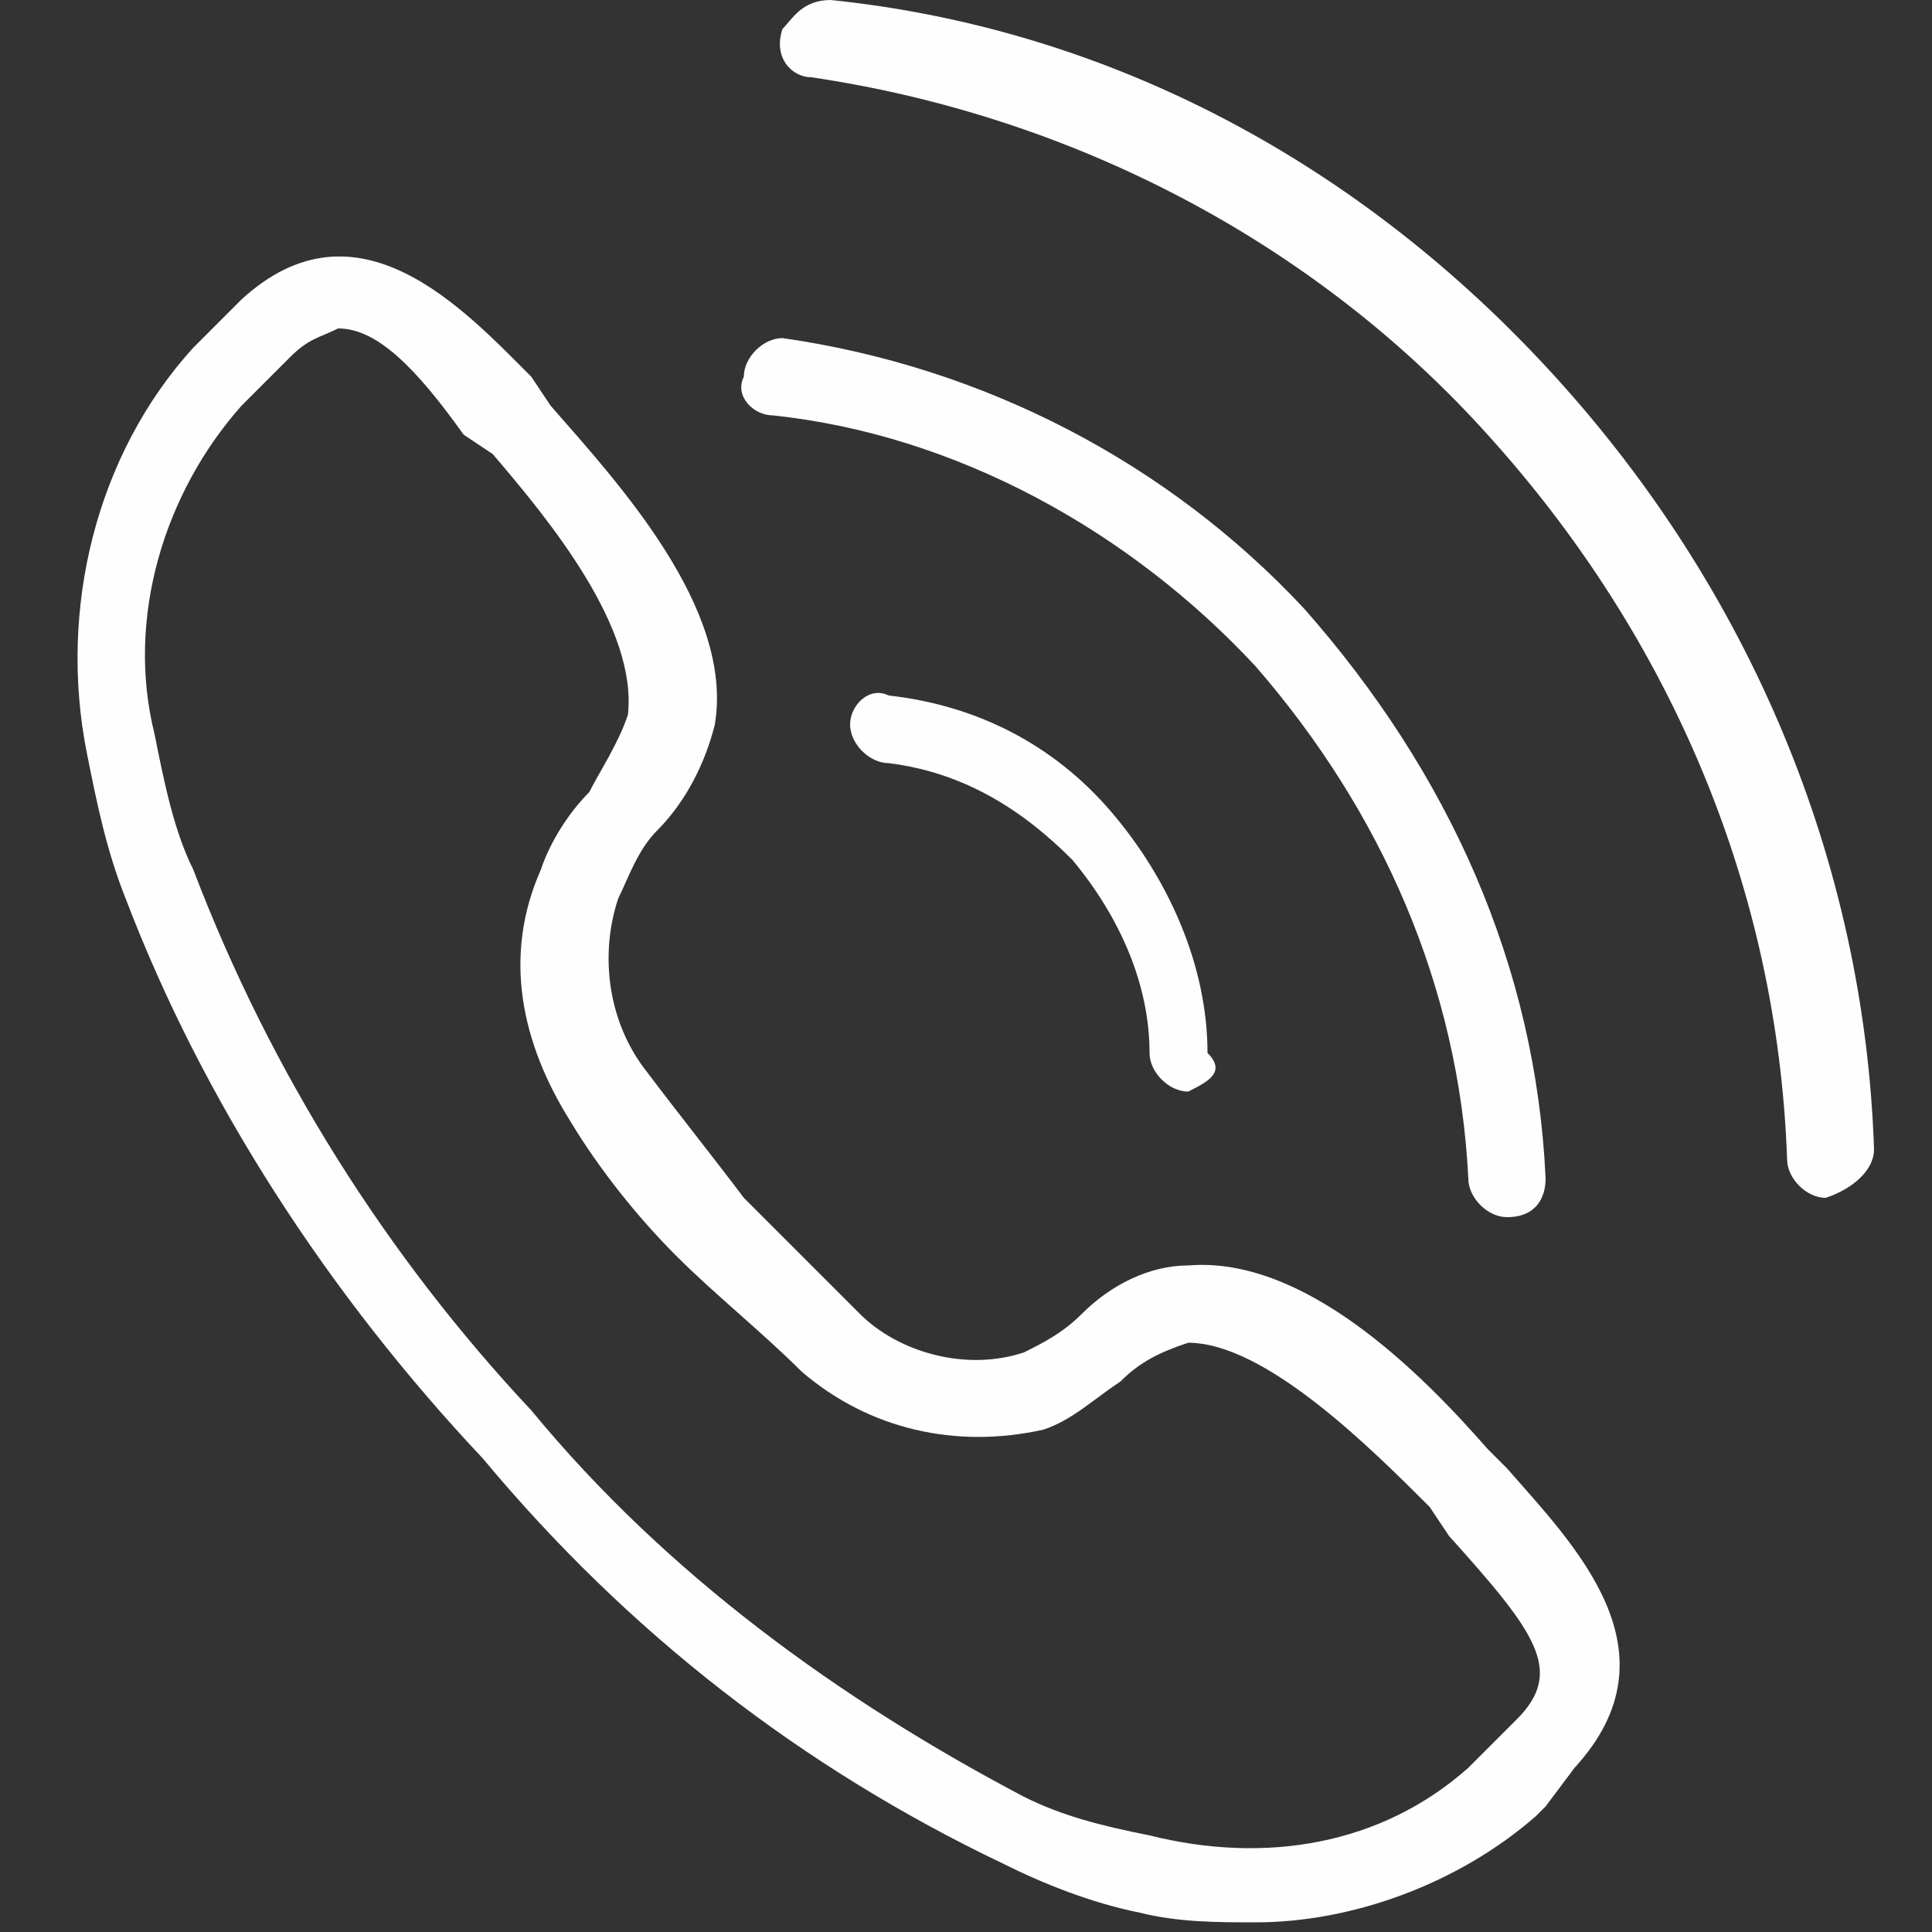 <?xml version="1.0" encoding="utf-8"?>
<!-- Generator: Adobe Illustrator 24.0.1, SVG Export Plug-In . SVG Version: 6.00 Build 0)  -->
<svg version="1.1" id="Слой_1" xmlns="http://www.w3.org/2000/svg" xmlns:xlink="http://www.w3.org/1999/xlink" x="0px" y="0px"
	 width="20px" height="20px" viewBox="0 0 20 20" enable-background="new 0 0 20 20" xml:space="preserve">
<rect x="0" y="0" width="20" height="20" fill="#333333" stroke="none"/>
<g>
	<defs>
		<rect id="SVGID_1_" x="0.7" width="18.7" height="19.9"/>
	</defs>
	<clipPath id="SVGID_2_">
		<use xlink:href="#SVGID_1_"  overflow="visible"/>
	</clipPath>
	<g clip-path="url(#SVGID_2_)">
		<path fill="#FEFEFE" d="M13,19.9c-0.4,0-0.8,0-1.2-0.1c-0.5-0.1-1-0.3-1.4-0.5c-2.1-1-3.9-2.4-5.4-4.2c-1.6-1.7-2.9-3.7-3.7-5.8
			C1.1,8.8,1,8.3,0.9,7.8C0.6,6.3,1,4.7,2,3.6l0.1-0.1l0.4-0.4C3.7,2,4.8,3.2,5.5,3.9l0.2,0.3C6.4,5,7.6,6.3,7.4,7.5
			C7.3,7.9,7.1,8.3,6.8,8.6C6.6,8.8,6.5,9.1,6.4,9.3c-0.2,0.6-0.1,1.3,0.3,1.8C7,11.5,7.4,12,7.7,12.4c0.4,0.4,0.8,0.8,1.2,1.2
			c0.4,0.4,1.1,0.6,1.7,0.4c0.2-0.1,0.4-0.2,0.6-0.4c0.3-0.3,0.7-0.5,1.1-0.5c1.2-0.1,2.4,1.1,3.1,1.9l0.2,0.2
			c0.7,0.8,1.8,1.9,0.7,3.1l0,0L16,18.7l-0.1,0.1C15.1,19.5,14,19.9,13,19.9 M3.5,3.4C3.3,3.5,3.2,3.5,3,3.7c0,0-0.3,0.3-0.4,0.4
			L2.5,4.2C1.7,5.1,1.3,6.4,1.6,7.6C1.7,8.1,1.8,8.6,2,9c0.8,2.1,2,4,3.5,5.6c1.4,1.7,3.2,3,5.1,4c0.4,0.2,0.8,0.3,1.3,0.4
			c1.2,0.3,2.4,0.1,3.3-0.7l0.1-0.1l0.4-0.4c0.5-0.5,0.2-0.9-0.7-1.9l-0.2-0.3c-0.6-0.6-1.7-1.7-2.5-1.7c-0.3,0.1-0.5,0.2-0.7,0.4
			c-0.3,0.2-0.5,0.4-0.8,0.5C9.9,15,9,14.8,8.3,14.2C7.9,13.8,7.4,13.4,7,13c-0.4-0.4-0.8-0.9-1.1-1.4C5.4,10.8,5.2,9.9,5.6,9
			c0.1-0.3,0.3-0.6,0.5-0.8C6.2,8,6.4,7.7,6.5,7.4c0.1-0.9-0.8-2-1.4-2.7L4.8,4.5C4.3,3.8,3.9,3.4,3.5,3.4z M16.1,18L16.1,18z"/>
		<path fill="#FEFEFE" d="M12.3,11.3c-0.2,0-0.4-0.2-0.4-0.4c0-0.7-0.3-1.4-0.8-2c-0.5-0.5-1.1-0.9-1.9-1C9,7.9,8.8,7.7,8.8,7.5
			c0-0.2,0.2-0.4,0.4-0.3c0.9,0.1,1.7,0.5,2.3,1.2c0.6,0.7,1,1.6,1,2.5C12.7,11.1,12.5,11.2,12.3,11.3
			C12.3,11.3,12.3,11.3,12.3,11.3L12.3,11.3"/>
		<path fill="#FEFEFE" d="M15.6,12.6c-0.2,0-0.4-0.2-0.4-0.4c-0.1-2-0.9-3.8-2.2-5.3c-1.3-1.4-3.1-2.4-5-2.6c-0.2,0-0.4-0.2-0.3-0.4
			c0,0,0,0,0,0c0-0.2,0.2-0.4,0.4-0.4c0,0,0,0,0,0c2.1,0.3,4,1.3,5.4,2.8C15,8,15.9,10,16,12.2C16,12.4,15.9,12.6,15.6,12.6
			L15.6,12.6"/>
		<path fill="#FEFEFE" d="M18.9,12.4c-0.2,0-0.4-0.2-0.4-0.4c-0.1-2.8-1.2-5.4-3.1-7.5c-1.8-2-4.3-3.3-7-3.7c-0.2,0-0.4-0.2-0.3-0.5
			c0,0,0,0,0,0C8.2,0.2,8.3,0,8.6,0c0,0,0,0,0,0c2.9,0.3,5.5,1.7,7.5,3.9c2,2.2,3.2,5,3.3,8C19.4,12.1,19.2,12.3,18.9,12.4
			C19,12.3,19,12.3,18.9,12.4L18.9,12.4"/>
	</g>
</g>
</svg>
